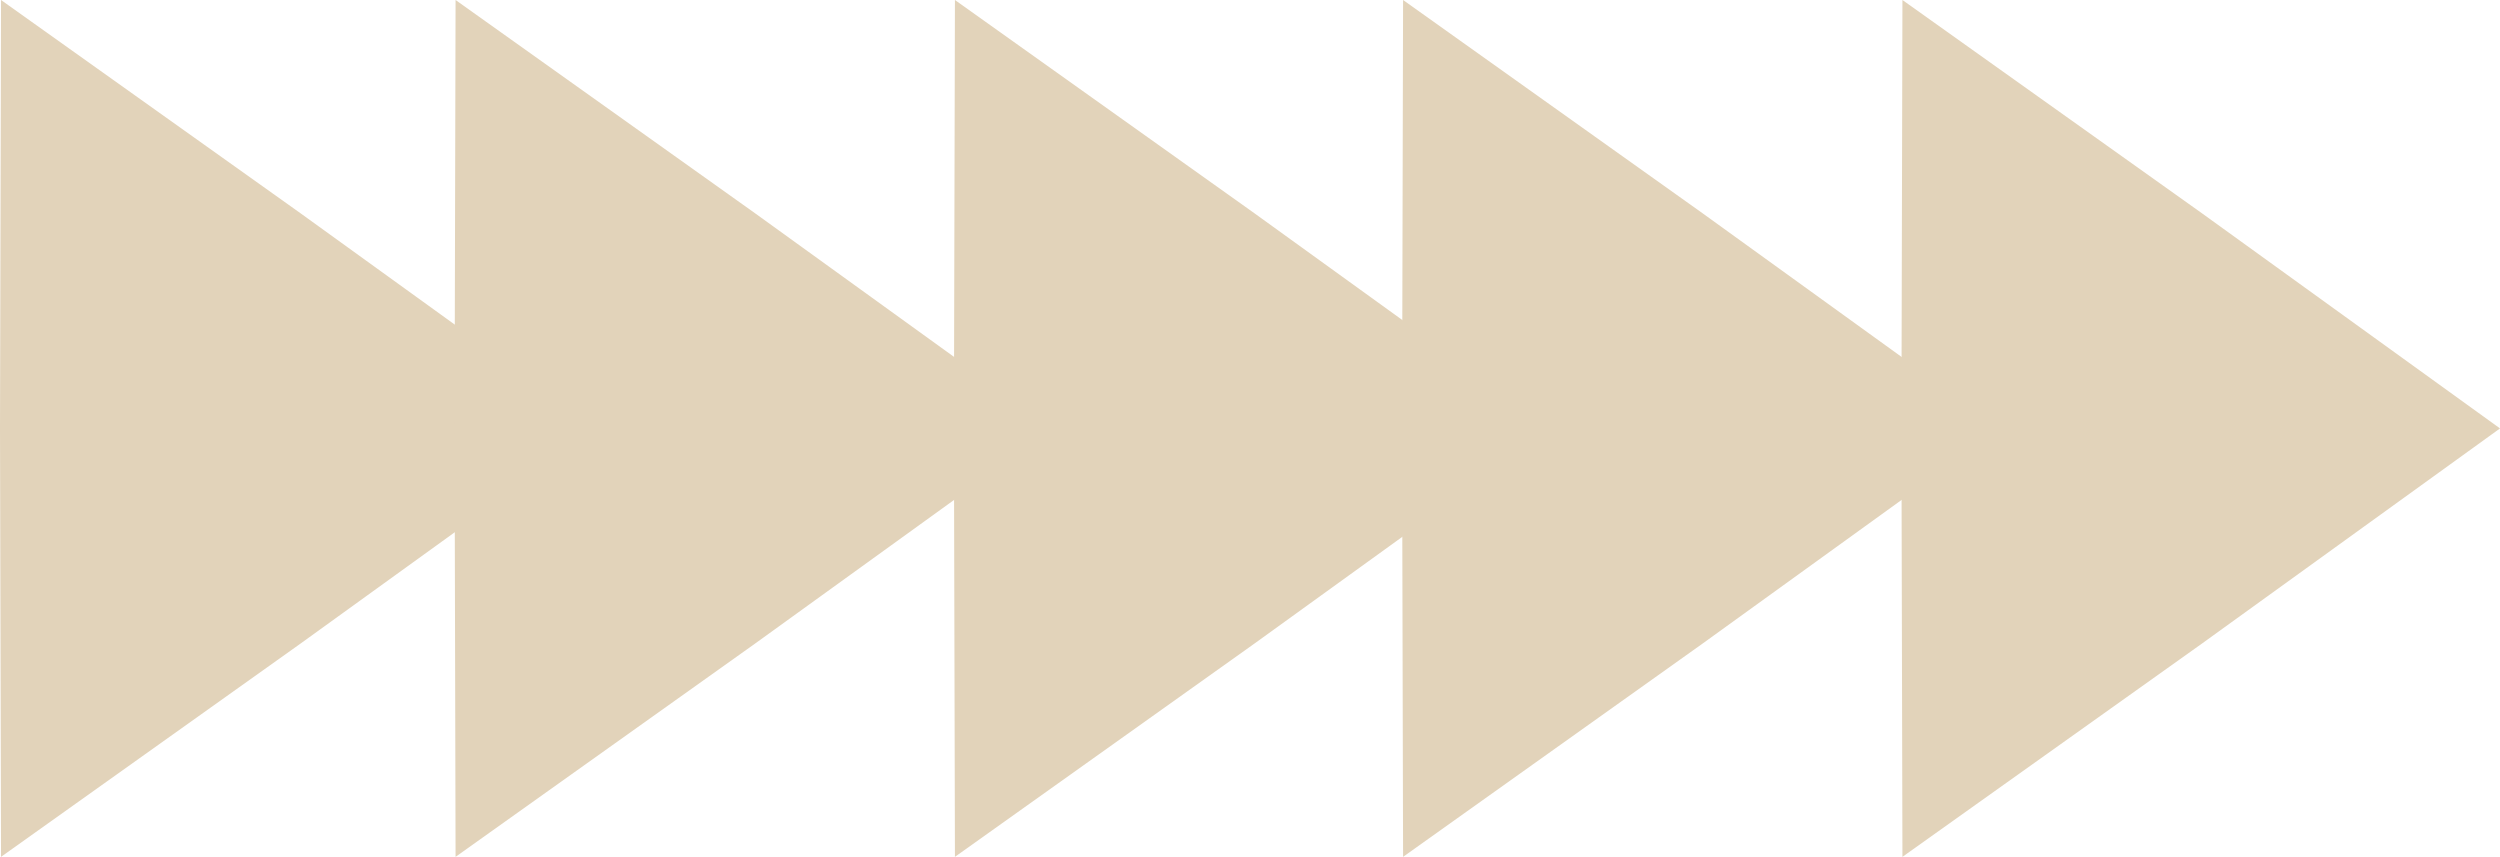 <?xml version="1.0" encoding="UTF-8"?>
<svg id="Capa_2" xmlns="http://www.w3.org/2000/svg" viewBox="0 0 390.5 133.84">
  <defs>
    <style>
      .cls-1 {
        fill: #e2d3ba;
      }
    </style>
  </defs>
  <g id="Capa_1-2" data-name="Capa_1">
    <g>
      <polygon class="cls-1" points="297 66.92 297.16 0 343.91 33.29 390.5 66.92 343.91 100.55 297.16 133.84 297 66.92"/>
      <polygon class="cls-1" points="0 66.92 .16 0 46.91 33.29 93.5 66.92 46.91 100.55 .16 133.84 0 66.92"/>
      <polygon class="cls-1" points="219 66.92 219.16 0 265.91 33.29 312.5 66.92 265.91 100.55 219.16 133.84 219 66.92"/>
      <polygon class="cls-1" points="149 66.92 149.16 0 195.91 33.29 242.5 66.92 195.91 100.55 149.16 133.84 149 66.92"/>
      <polygon class="cls-1" points="71 66.92 71.16 0 117.91 33.29 164.5 66.92 117.91 100.55 71.16 133.84 71 66.92"/>
    </g>
  </g>
</svg>